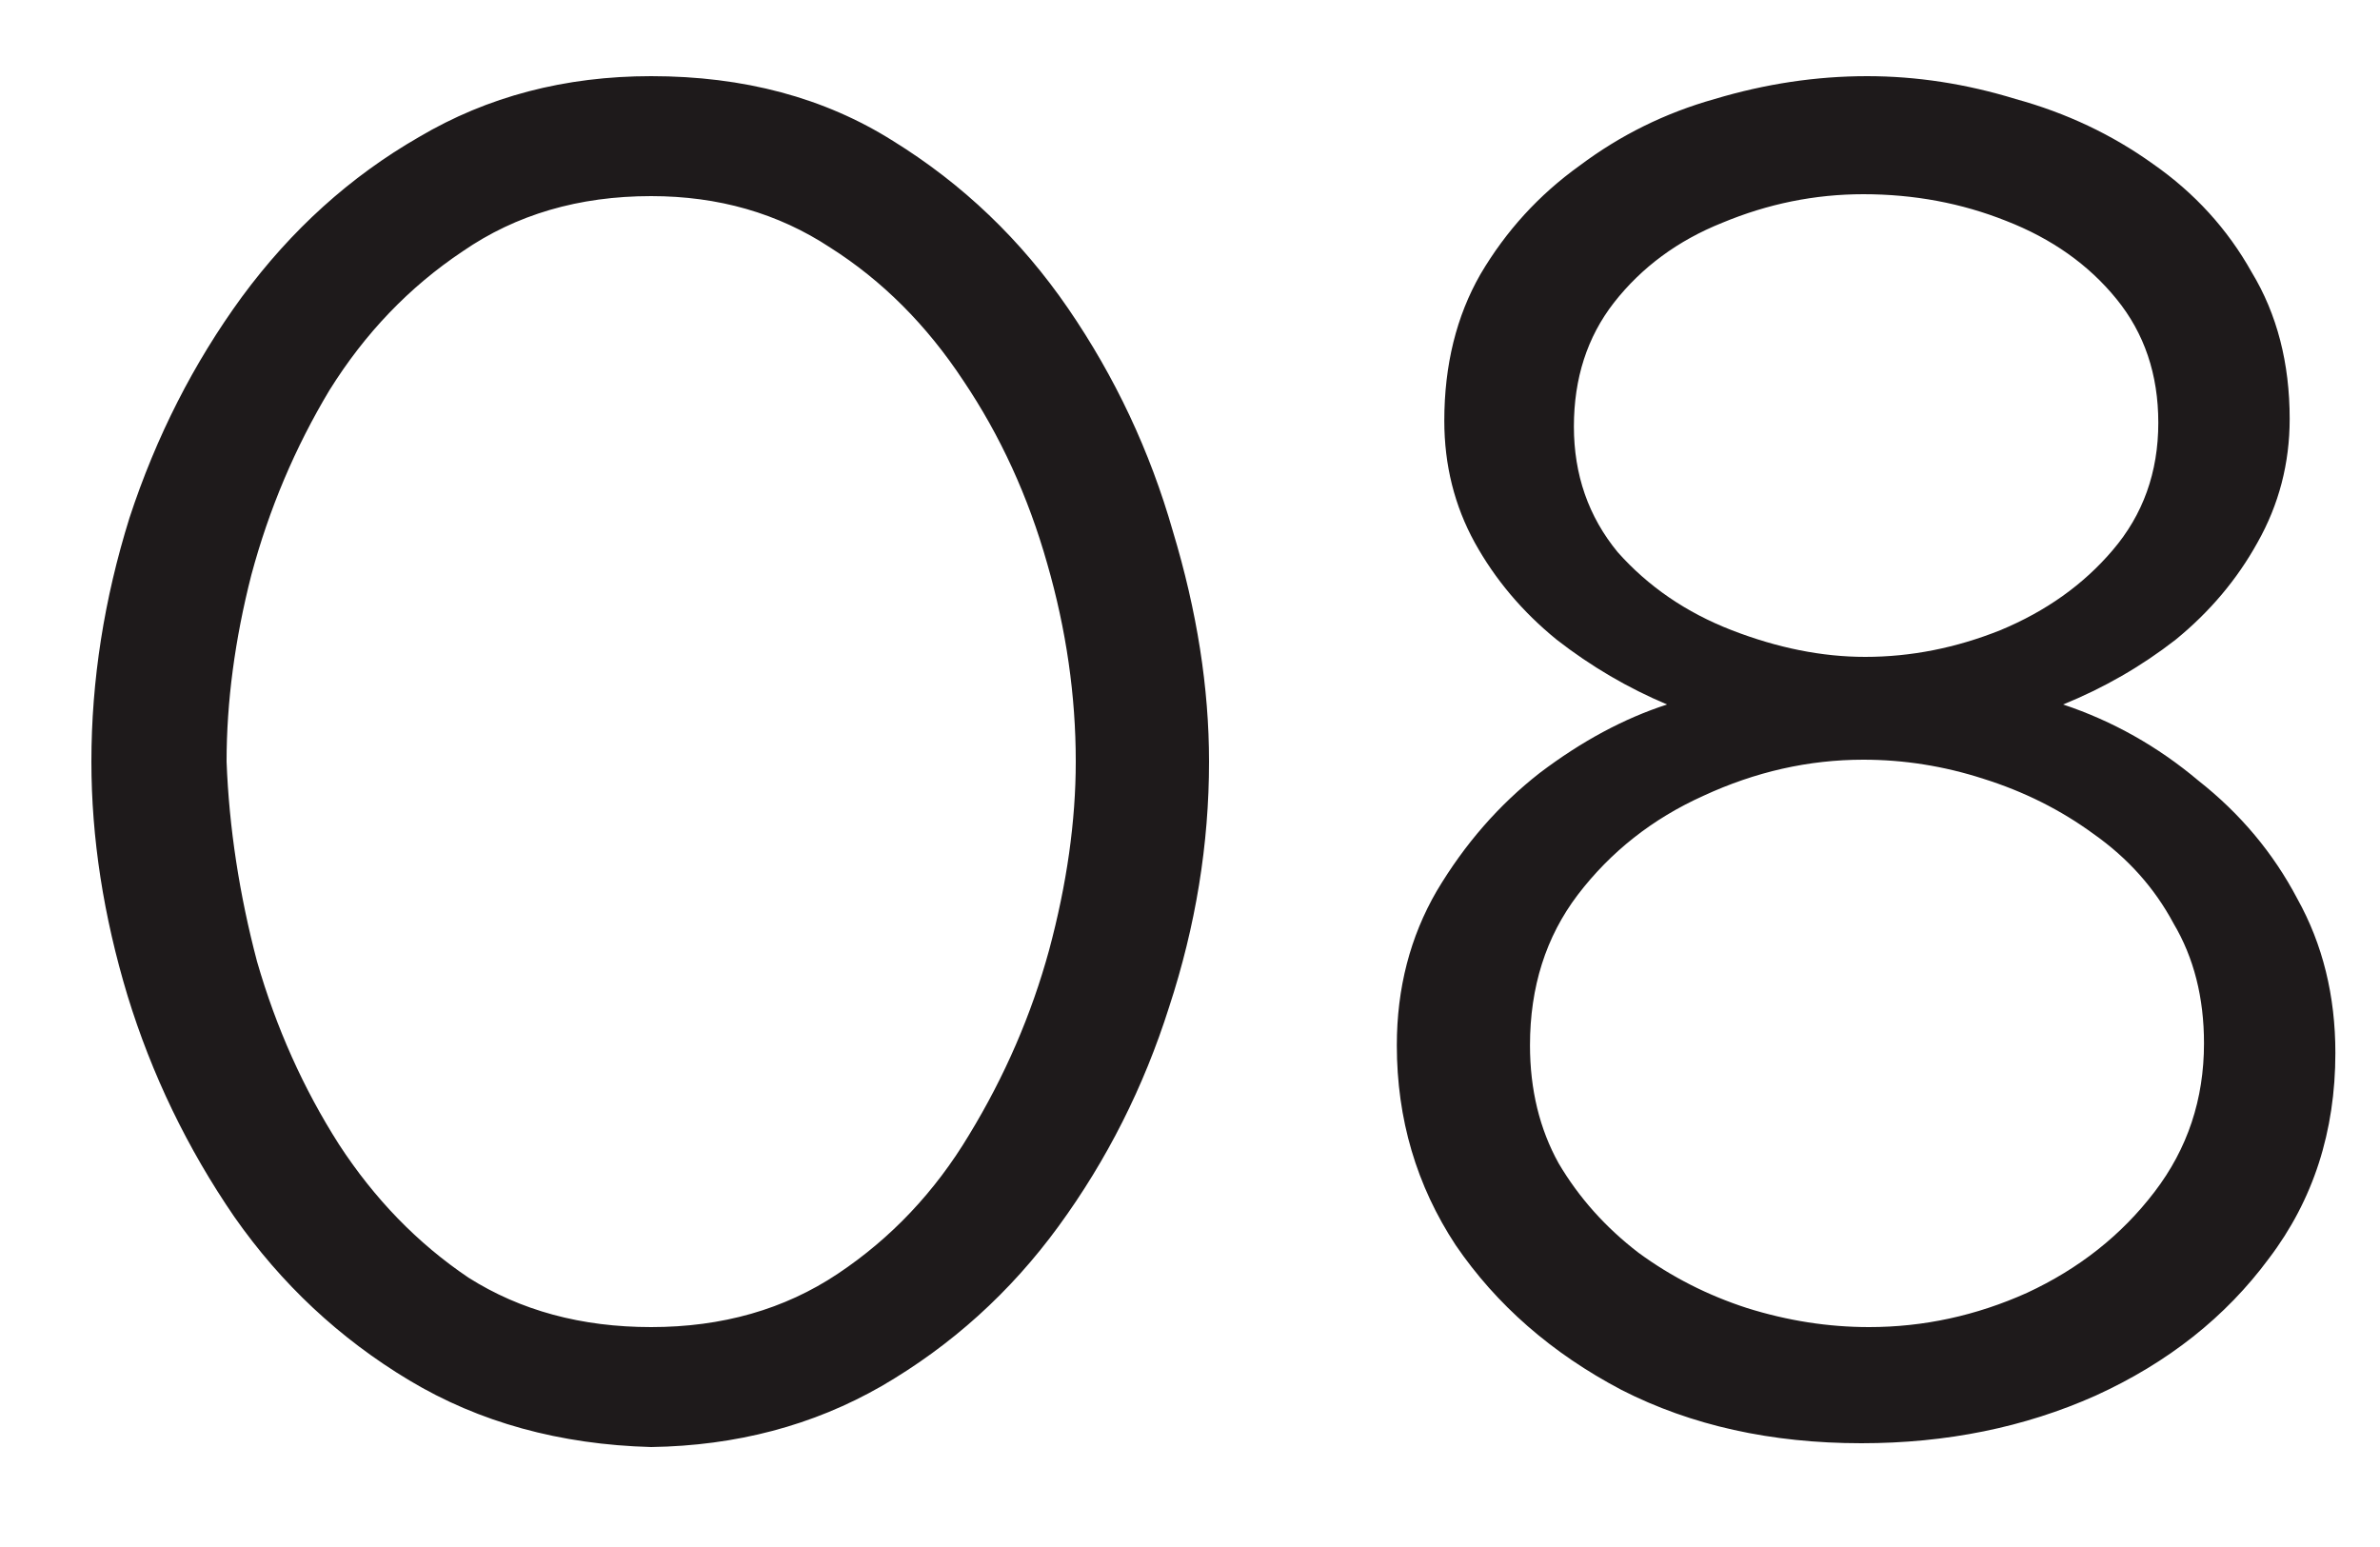 <?xml version="1.0" encoding="UTF-8"?> <svg xmlns="http://www.w3.org/2000/svg" width="20" height="13" viewBox="0 0 20 13" fill="none"><path d="M5.472 12.16C4.704 12.139 4.027 11.952 3.44 11.6C2.853 11.248 2.363 10.789 1.968 10.224C1.573 9.648 1.275 9.029 1.072 8.368C0.869 7.696 0.768 7.04 0.768 6.4C0.768 5.717 0.875 5.035 1.088 4.352C1.312 3.669 1.627 3.051 2.032 2.496C2.448 1.931 2.944 1.483 3.52 1.152C4.096 0.811 4.747 0.64 5.472 0.64C6.251 0.64 6.928 0.821 7.504 1.184C8.091 1.547 8.581 2.016 8.976 2.592C9.371 3.168 9.664 3.792 9.856 4.464C10.059 5.136 10.16 5.781 10.16 6.4C10.16 7.093 10.048 7.781 9.824 8.464C9.611 9.136 9.301 9.749 8.896 10.304C8.491 10.859 7.995 11.307 7.408 11.648C6.832 11.979 6.187 12.149 5.472 12.16ZM1.904 6.4C1.925 6.955 2.011 7.515 2.16 8.08C2.32 8.635 2.549 9.147 2.848 9.616C3.147 10.075 3.509 10.448 3.936 10.736C4.373 11.013 4.885 11.152 5.472 11.152C6.069 11.152 6.592 11.003 7.04 10.704C7.488 10.405 7.856 10.016 8.144 9.536C8.443 9.045 8.667 8.528 8.816 7.984C8.965 7.429 9.04 6.901 9.04 6.4C9.04 5.845 8.96 5.291 8.8 4.736C8.64 4.171 8.405 3.659 8.096 3.2C7.787 2.731 7.413 2.357 6.976 2.08C6.539 1.792 6.037 1.648 5.472 1.648C4.864 1.648 4.336 1.803 3.888 2.112C3.44 2.411 3.067 2.8 2.768 3.28C2.48 3.76 2.261 4.277 2.112 4.832C1.973 5.376 1.904 5.899 1.904 6.4ZM19.625 8.848C19.625 9.509 19.439 10.085 19.066 10.576C18.703 11.067 18.218 11.451 17.61 11.728C17.012 11.995 16.356 12.128 15.642 12.128C14.884 12.128 14.212 11.979 13.626 11.68C13.039 11.371 12.575 10.965 12.233 10.464C11.903 9.963 11.738 9.403 11.738 8.784C11.738 8.304 11.85 7.872 12.073 7.488C12.308 7.093 12.596 6.763 12.938 6.496C13.29 6.229 13.647 6.037 14.009 5.92C13.679 5.781 13.37 5.6 13.082 5.376C12.793 5.141 12.564 4.869 12.393 4.56C12.223 4.251 12.137 3.909 12.137 3.536C12.137 3.067 12.239 2.656 12.441 2.304C12.655 1.941 12.932 1.637 13.274 1.392C13.615 1.136 13.993 0.949 14.409 0.832C14.836 0.704 15.263 0.64 15.69 0.64C16.105 0.64 16.521 0.704 16.938 0.832C17.364 0.949 17.748 1.131 18.09 1.376C18.442 1.621 18.719 1.925 18.922 2.288C19.135 2.64 19.241 3.051 19.241 3.52C19.241 3.893 19.151 4.24 18.97 4.56C18.799 4.869 18.57 5.141 18.282 5.376C17.994 5.6 17.679 5.781 17.337 5.92C17.753 6.059 18.132 6.272 18.474 6.56C18.826 6.837 19.103 7.168 19.305 7.552C19.519 7.936 19.625 8.368 19.625 8.848ZM18.521 8.768C18.521 8.384 18.436 8.048 18.265 7.76C18.105 7.461 17.881 7.211 17.593 7.008C17.316 6.805 17.007 6.651 16.666 6.544C16.335 6.437 15.999 6.384 15.658 6.384C15.199 6.384 14.751 6.485 14.313 6.688C13.887 6.88 13.535 7.157 13.258 7.52C12.991 7.872 12.857 8.293 12.857 8.784C12.857 9.157 12.938 9.488 13.098 9.776C13.268 10.064 13.492 10.315 13.77 10.528C14.047 10.731 14.351 10.885 14.681 10.992C15.023 11.099 15.364 11.152 15.706 11.152C16.164 11.152 16.607 11.056 17.034 10.864C17.471 10.661 17.828 10.379 18.105 10.016C18.383 9.653 18.521 9.237 18.521 8.768ZM13.226 3.584C13.226 3.989 13.348 4.341 13.594 4.64C13.85 4.928 14.169 5.147 14.553 5.296C14.938 5.445 15.311 5.52 15.674 5.52C16.058 5.52 16.436 5.445 16.809 5.296C17.194 5.136 17.508 4.912 17.753 4.624C18.009 4.325 18.137 3.968 18.137 3.552C18.137 3.147 18.02 2.8 17.785 2.512C17.551 2.224 17.241 2.005 16.858 1.856C16.484 1.707 16.084 1.632 15.658 1.632C15.252 1.632 14.857 1.712 14.473 1.872C14.1 2.021 13.796 2.245 13.562 2.544C13.338 2.832 13.226 3.179 13.226 3.584Z" fill="#1E1A1B"></path></svg> 